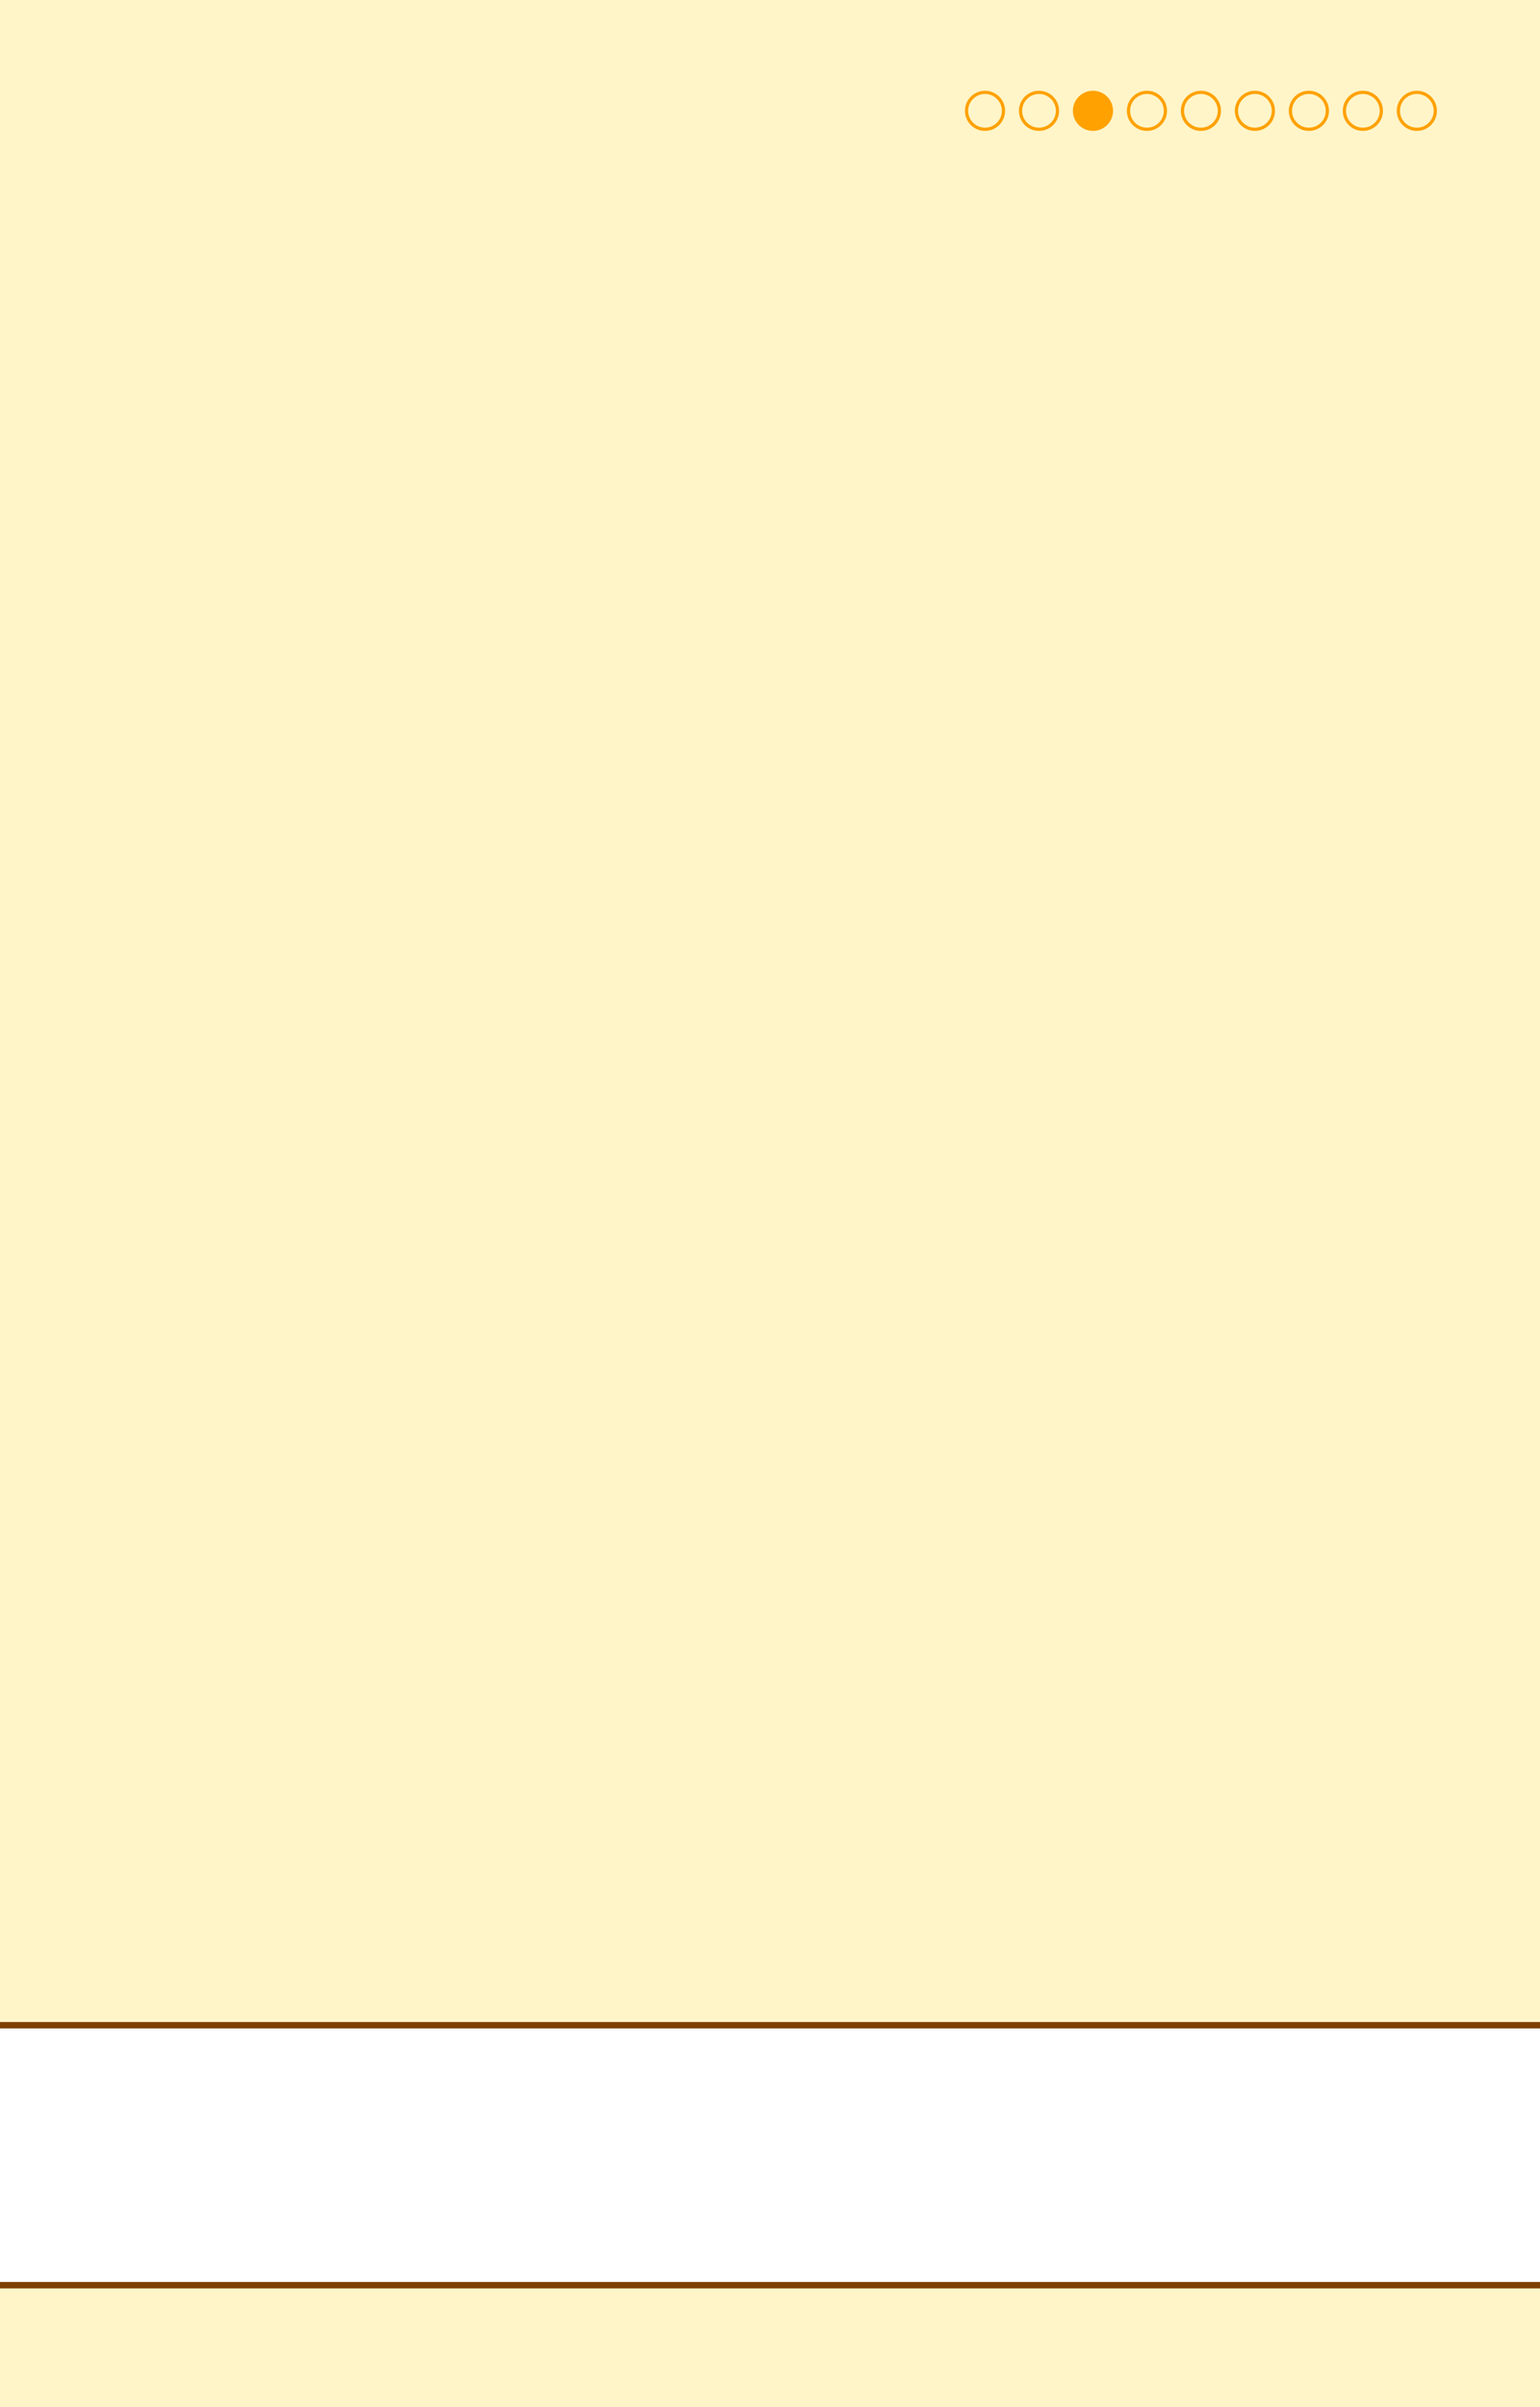 <?xml version="1.0" encoding="utf-8"?>
<!-- Generator: Adobe Illustrator 15.1.0, SVG Export Plug-In  -->
<!DOCTYPE svg PUBLIC "-//W3C//DTD SVG 1.1//EN" "http://www.w3.org/Graphics/SVG/1.1/DTD/svg11.dtd">
<svg version="1.1"
	 xmlns="http://www.w3.org/2000/svg" xmlns:xlink="http://www.w3.org/1999/xlink" xmlns:a="http://ns.adobe.com/AdobeSVGViewerExtensions/3.0/"
	 x="0px" y="0px" width="960px" height="1500px" viewBox="1552 0 960 1500" enable-background="new 1552 0 960 1500"
	 xml:space="preserve">
<defs>
</defs>
<rect x="592" fill="#FFF5C9" width="8639" height="1500"/>
<polygon fill="#FFFFFF" stroke="#7D4000" stroke-width="4" stroke-linecap="round" stroke-linejoin="round" stroke-miterlimit="10" points="
	257.175,1262 2,1424 6059.461,1424 6009.214,1262 "/>
<circle fill="none" stroke="#FFA100" stroke-width="2" stroke-miterlimit="10" cx="2166.036" cy="69.06" r="11.511"/>
<circle fill="none" stroke="#FFA100" stroke-width="2" stroke-miterlimit="10" cx="2199.686" cy="69.06" r="11.512"/>
<circle fill="#FFA100" stroke="#FFA100" stroke-width="2" stroke-miterlimit="10" cx="2233.334" cy="69.06" r="11.512"/>
<circle fill="none" stroke="#FFA100" stroke-width="2" stroke-miterlimit="10" cx="2266.984" cy="69.06" r="11.511"/>
<circle fill="none" stroke="#FFA100" stroke-width="2" stroke-miterlimit="10" cx="2300.633" cy="69.06" r="11.512"/>
<circle fill="none" stroke="#FFA100" stroke-width="2" stroke-miterlimit="10" cx="2334.282" cy="69.06" r="11.511"/>
<circle fill="none" stroke="#FFA100" stroke-width="2" stroke-miterlimit="10" cx="2367.932" cy="69.06" r="11.512"/>
<circle fill="none" stroke="#FFA100" stroke-width="2" stroke-miterlimit="10" cx="2401.58" cy="69.06" r="11.512"/>
<circle fill="none" stroke="#FFA100" stroke-width="2" stroke-miterlimit="10" cx="2435.23" cy="69.06" r="11.511"/>
<rect x="2154" fill="none" width="357" height="81"/>
</svg>
